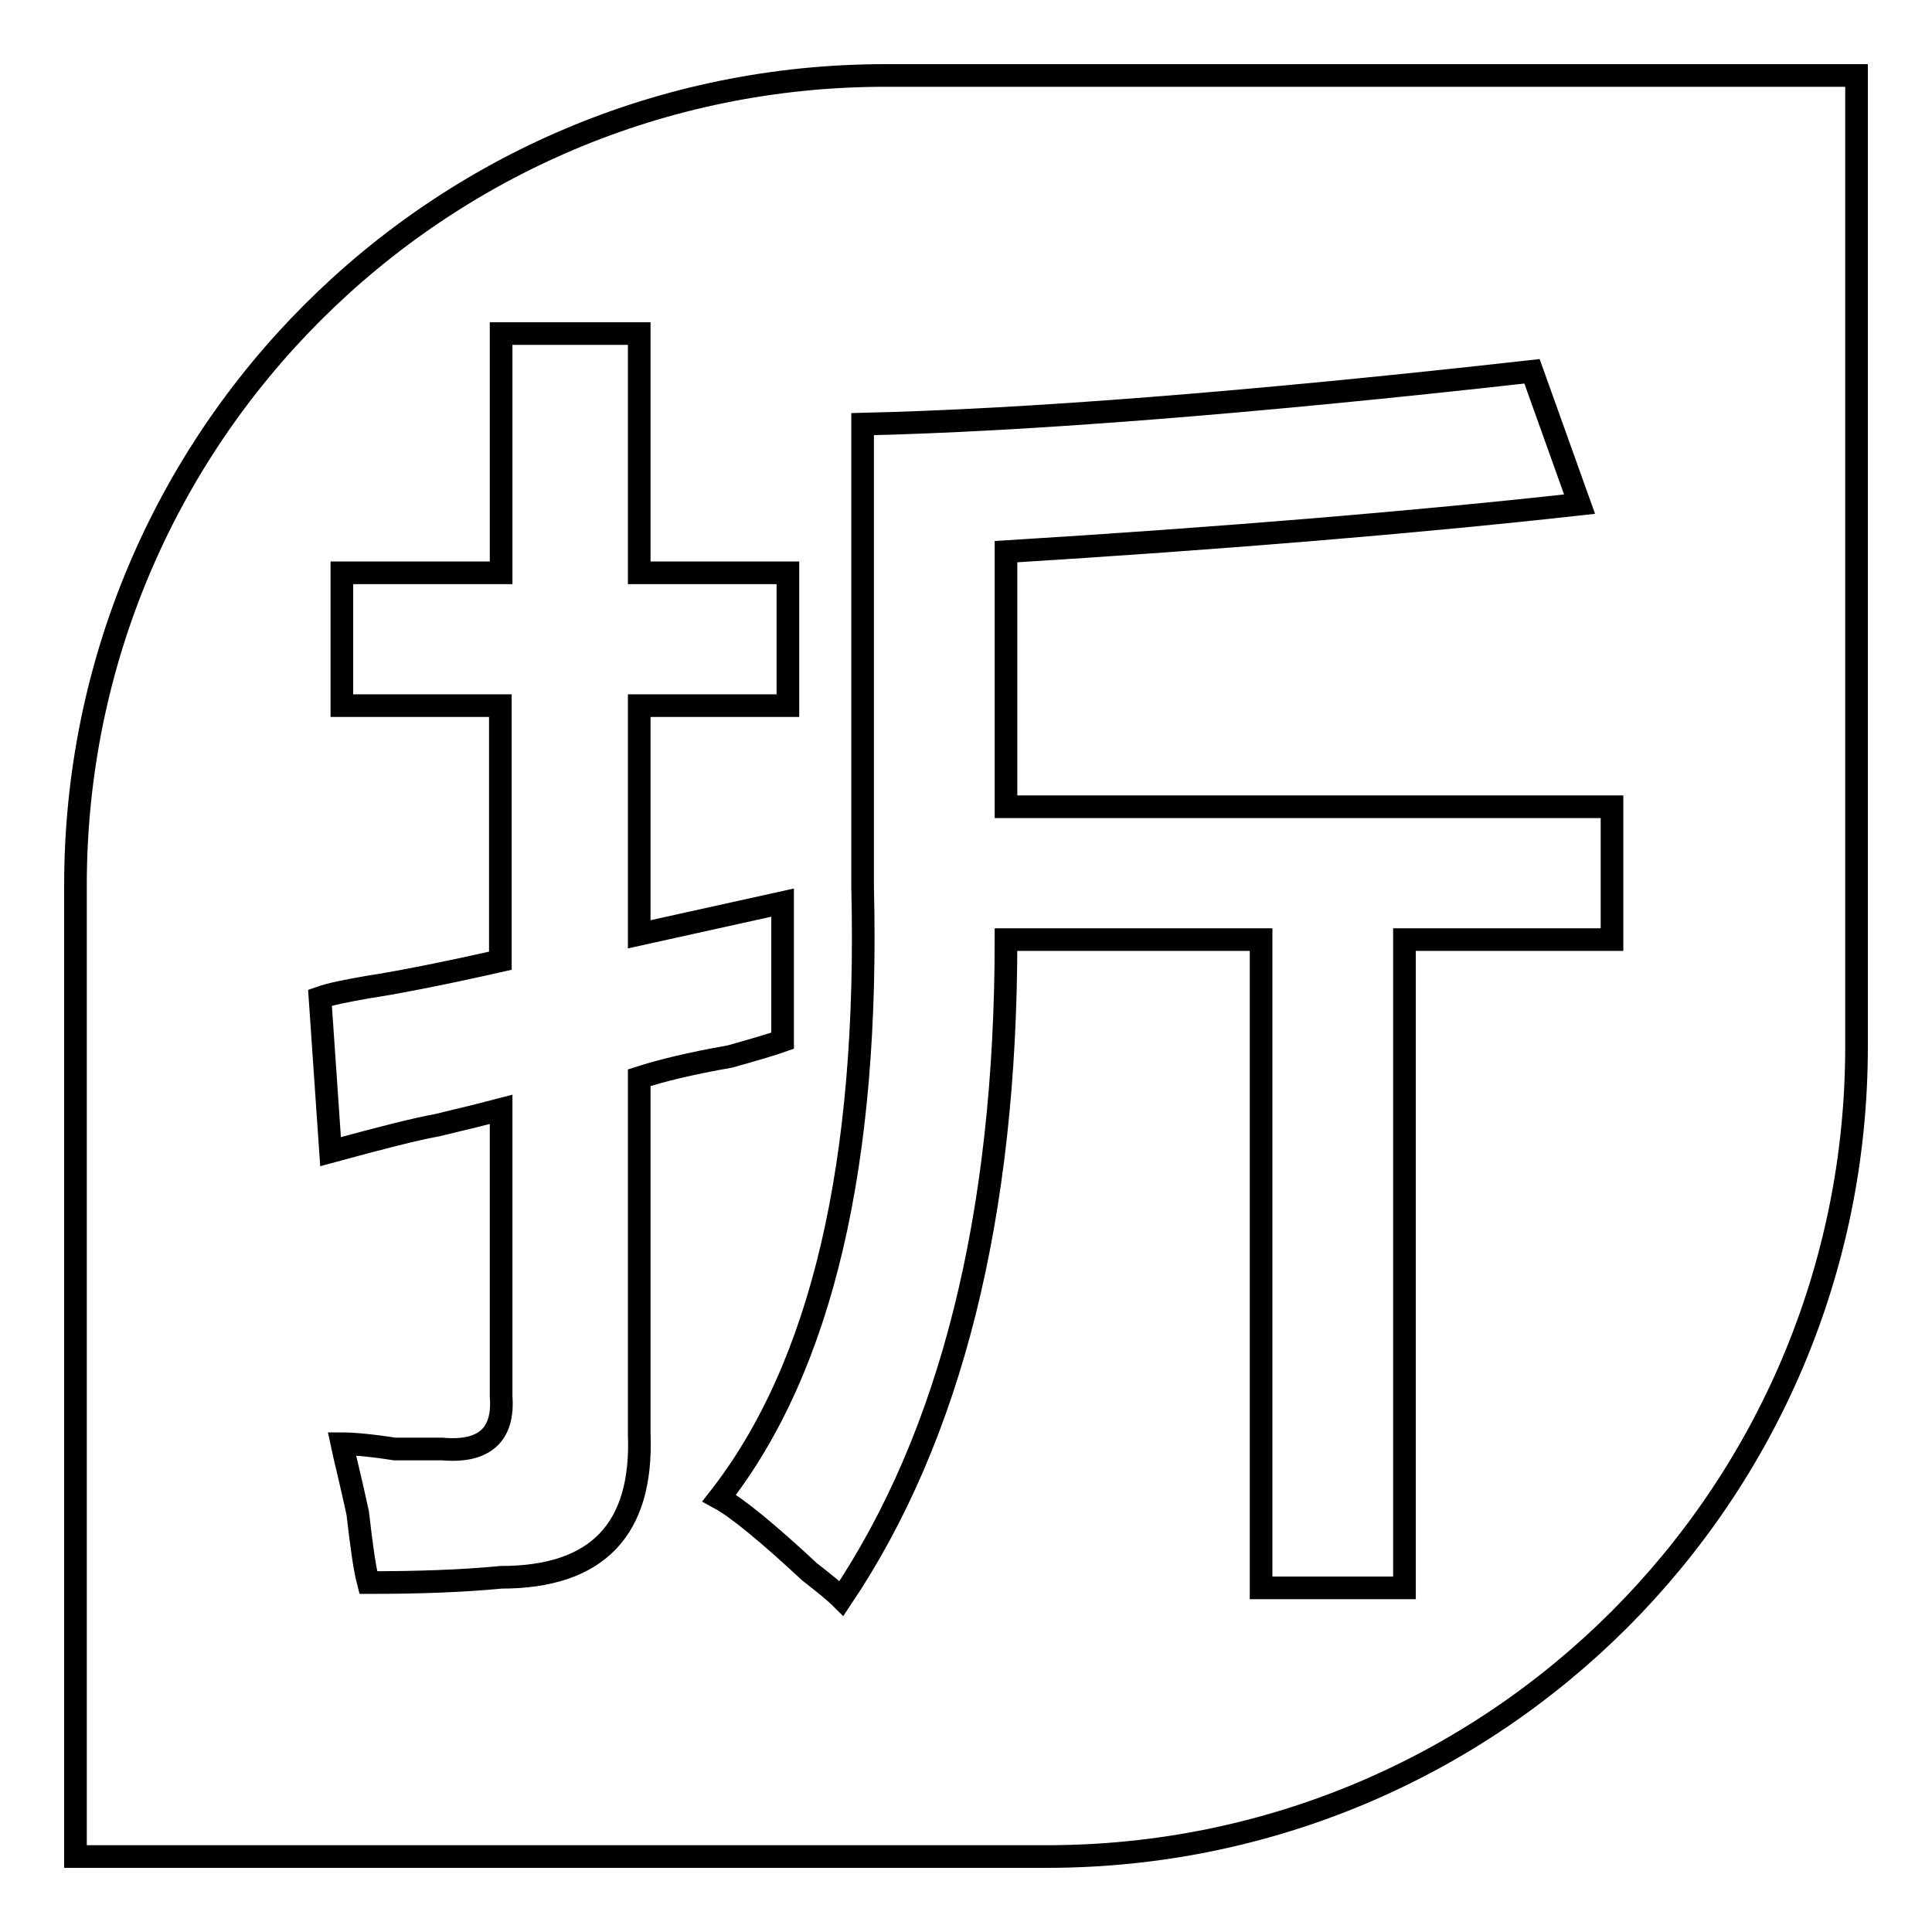 <?xml version="1.0" encoding="utf-8"?>
<!-- Svg Vector Icons : http://www.onlinewebfonts.com/icon -->
<!DOCTYPE svg PUBLIC "-//W3C//DTD SVG 1.1//EN" "http://www.w3.org/Graphics/SVG/1.1/DTD/svg11.dtd">
<svg version="1.1" xmlns="http://www.w3.org/2000/svg" xmlns:xlink="http://www.w3.org/1999/xlink" x="0px" y="0px" viewBox="0 0 256 256" enable-background="new 0 0 256 256" xml:space="preserve">
<g><g><path stroke-width="3" fill-opacity="0" stroke="#000000"  d="M117.3,10C58,10,10,58,10,117.3v21.5V246h128.7C198,246,246,198,246,138.7v-21.5V10H117.3z M66.4,209c-5.2,0.5-11,0.7-17.6,0.7c-0.5-1.9-0.9-4.9-1.4-9.2c-0.9-4.2-1.7-7.3-2.1-9.2c1.4,0,3.8,0.2,7,0.7c3.3,0,5.4,0,6.3,0c5.6,0.5,8.2-1.9,7.8-7v-38c-1.9,0.5-4.7,1.2-8.5,2.1c-2.8,0.5-7.5,1.7-14.1,3.5l-1.4-20.4c1.4-0.5,3.5-0.9,6.3-1.4c3.3-0.5,9.2-1.6,17.6-3.5V93.5H45.3V75.9h21.1V44.2h18.3v31.7h19.7v17.6H84.7v30.3l19-4.2c0,6.6,0,12.7,0,18.3c-1.4,0.5-3.8,1.2-7,2.1c-5.2,0.9-9.2,1.9-12,2.8V190C85.2,202.7,79.1,209,66.4,209z M213.6,124.5h-27.5v85.9h-19v-85.9h-33.8c0,36.6-7.3,65.7-21.8,87.3c-0.9-0.9-2.4-2.1-4.2-3.5c-5.6-5.2-9.6-8.5-12-9.8c13.6-17.4,19.9-44.4,19-81V56.2c21.6-0.5,51.2-2.8,88.7-7l6.3,17.6c-21.6,2.4-47,4.5-76,6.3v33.8h80.3L213.6,124.5L213.6,124.5z"/></g></g>
</svg>